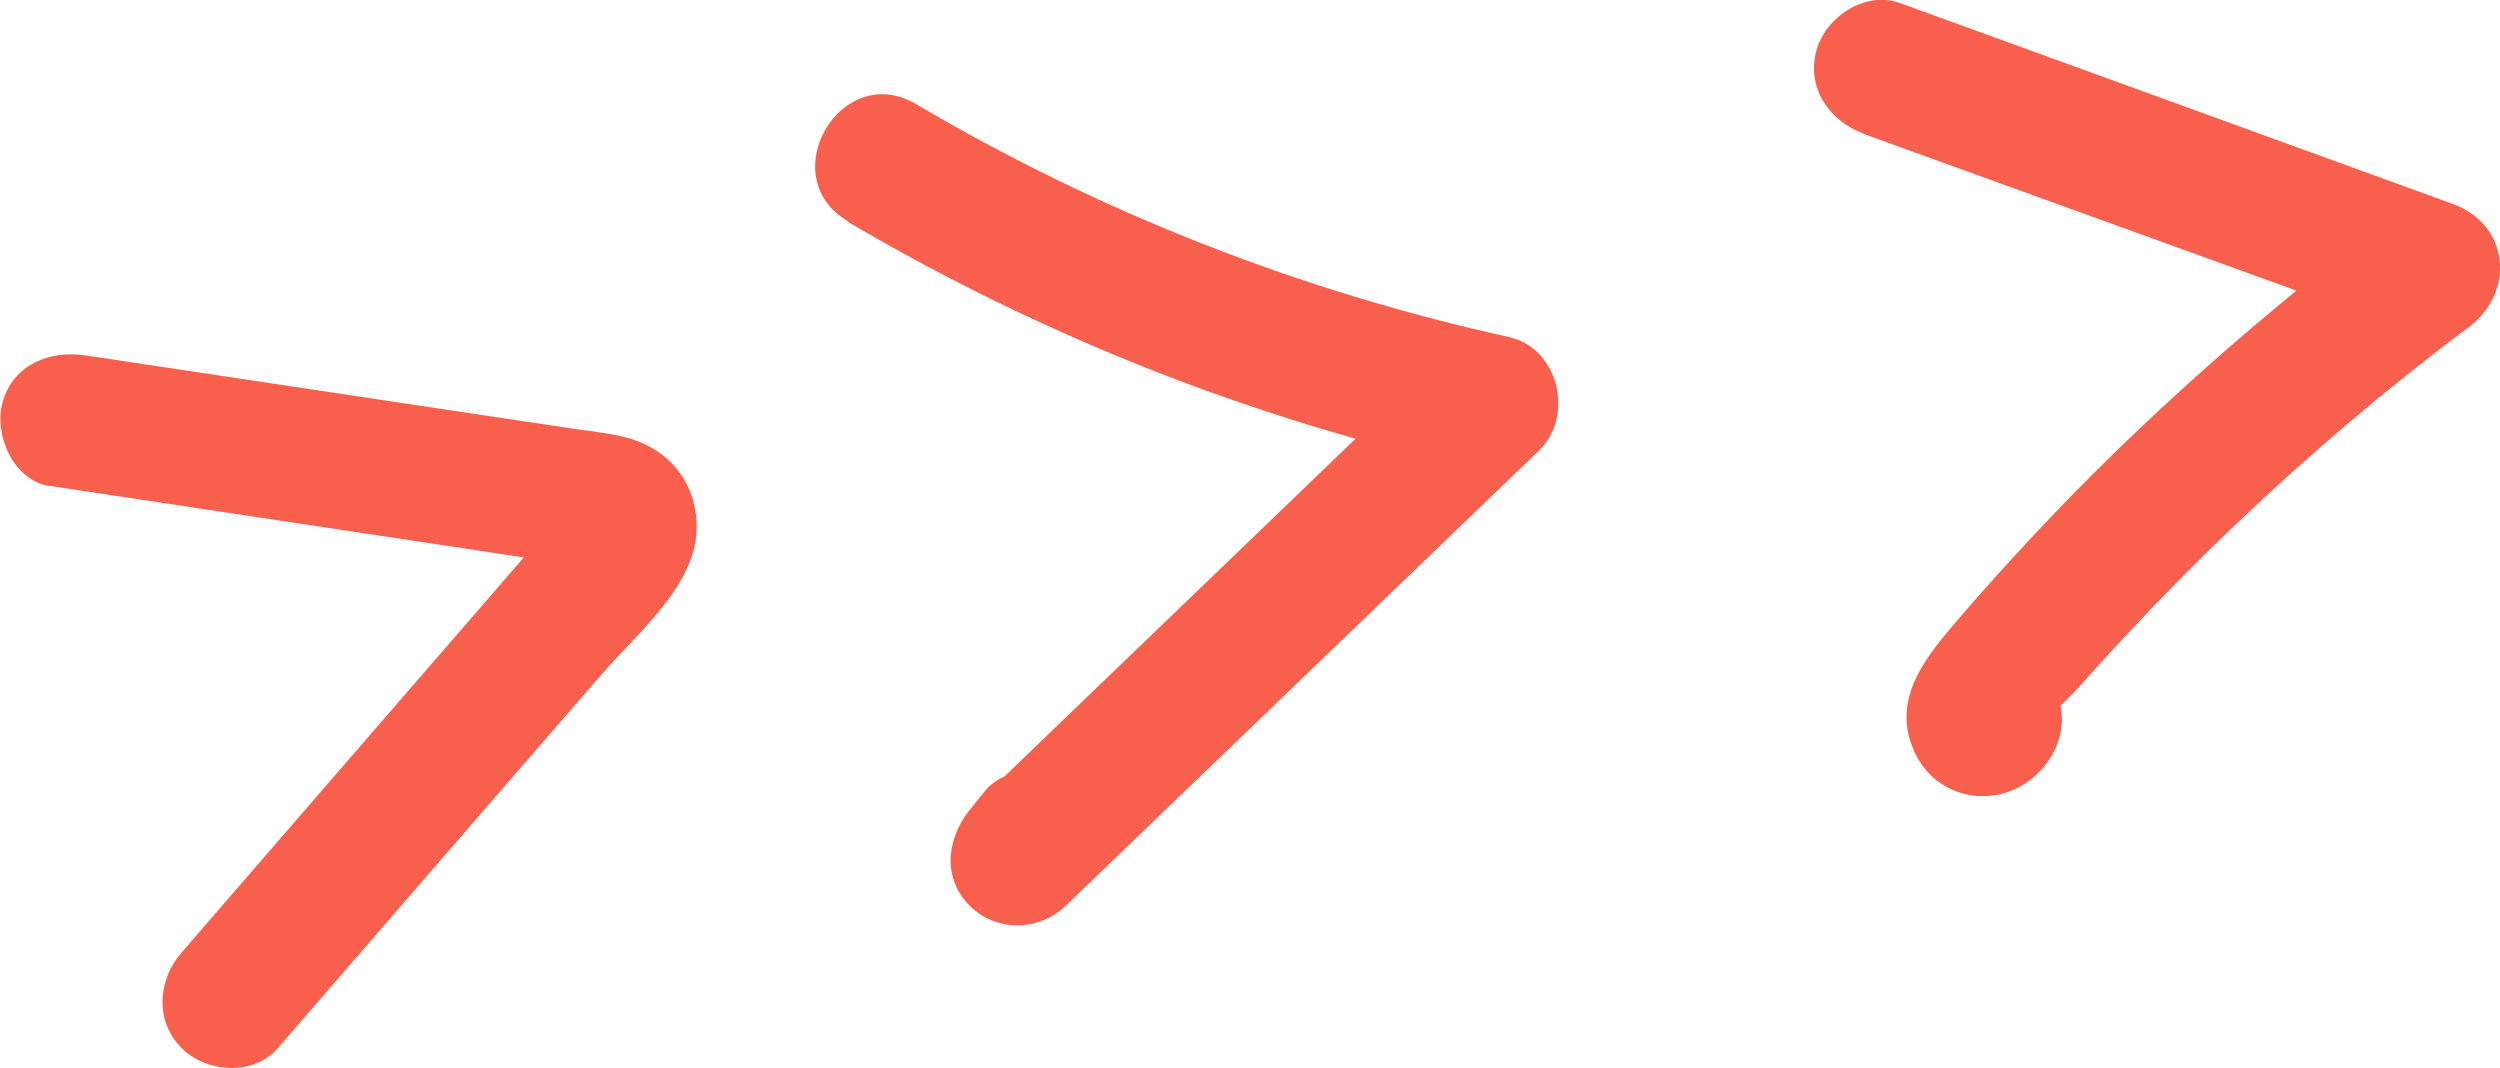 <?xml version="1.0" encoding="UTF-8"?> <svg xmlns="http://www.w3.org/2000/svg" id="a" viewBox="0 0 91.44 39.06"> <defs> <style>.b{fill:#f85f4c;}</style> </defs> <path class="b" d="M1.81,17.77l10.28,1.55,5.03,.76,2.52,.38c.62,.09,1.59,.13,1.91,.36l-.89-.89-.02-.07v-1.32c-.06,.42-.95,1.24-1.32,1.66l-1.65,1.91-3.72,4.29-7.3,8.43c-.88,1.01-1,2.51,0,3.51,.9,.9,2.63,1.02,3.51,0l7.99-9.23,3.86-4.45c1.24-1.44,3.31-3.13,3.46-5.13,.1-1.29-.48-2.49-1.63-3.15-.81-.47-1.76-.54-2.67-.67l-5.87-.88-12.16-1.83c-1.32-.2-2.67,.33-3.05,1.73-.32,1.17,.4,2.85,1.73,3.05h0Z"></path> <path class="b" d="M30.99,8.1c7.09,4.18,14.84,7.25,22.88,9.02l-1.09-4.15-17.31,16.65,3.51,3.51,.54-.67c.84-1.05,1.02-2.49,0-3.51-.87-.87-2.67-1.05-3.51,0l-.54,.67c-.84,1.05-1.02,2.49,0,3.51,.97,.97,2.54,.93,3.51,0l17.31-16.65c1.3-1.25,.73-3.74-1.09-4.15-7.65-1.69-14.94-4.54-21.69-8.52-2.76-1.63-5.25,2.66-2.5,4.28h0Z"></path> <path class="b" d="M68.17,4.9l20.19,7.31-.59-4.53c-4.84,3.62-9.39,7.61-13.51,12.03-.97,1.04-1.92,2.1-2.84,3.18-1.13,1.33-2.22,2.79-1.4,4.6s3.09,2.15,4.48,.83,1.16-3.34-.43-4.34c-2.71-1.7-5.21,2.59-2.5,4.28l.12,.08-1.23-2.14v.12l.35-1.25,.52-.57,1.25-.34h-.16l1.25,.34-.13-.1,1.14,1.48-.1-.3v1.32c.09-.51,1.11-1.37,1.47-1.78,.56-.64,1.14-1.27,1.72-1.89,1.31-1.4,2.66-2.77,4.05-4.09,2.68-2.55,5.5-4.95,8.46-7.16,1.74-1.3,1.52-3.77-.59-4.53L69.49,.11c-1.26-.46-2.72,.51-3.05,1.73-.38,1.38,.47,2.59,1.73,3.05h0Z"></path> </svg> 